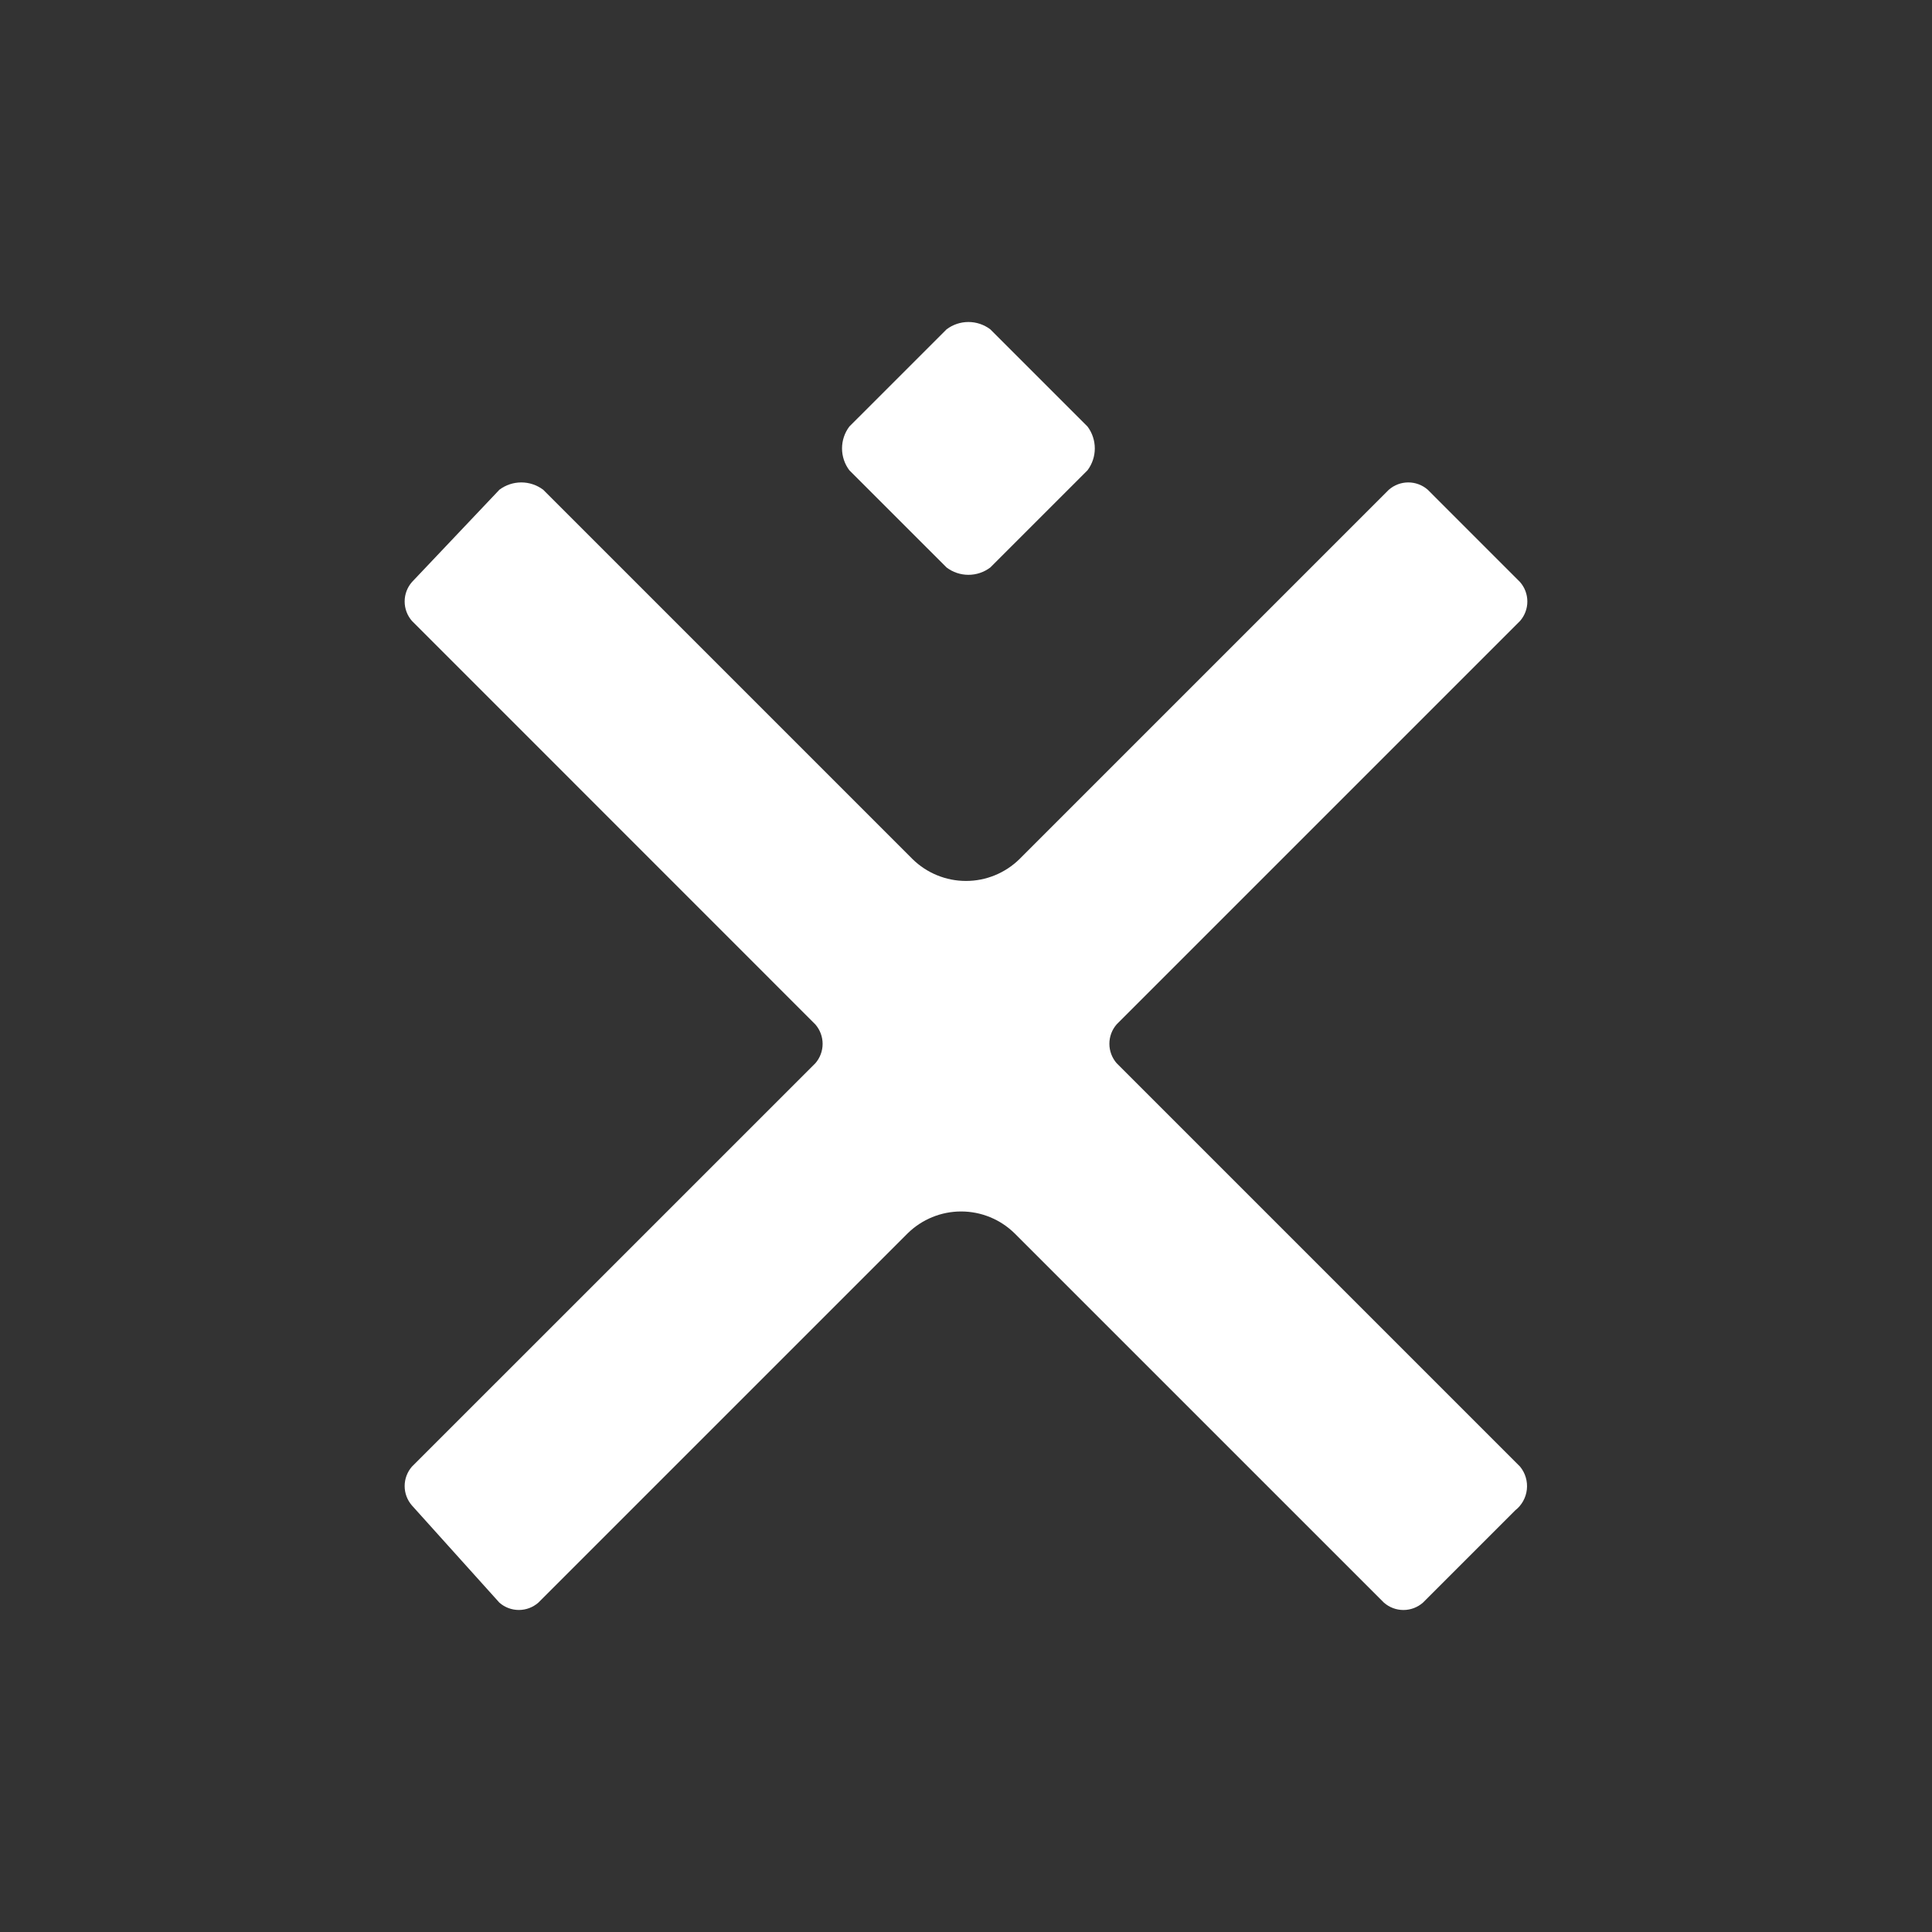 <svg width="150" height="150" viewBox="0 0 150 150" fill="none" xmlns="http://www.w3.org/2000/svg">
<rect x="0" y="0" width="150" height="150" fill="#333333" stroke="none"/>
<path d="M84.434 33.116L76.887 25.57C76.398 25.2 75.802 25 75.189 25C74.576 25 73.98 25.2 73.491 25.57L65.944 33.116C65.575 33.605 65.375 34.202 65.375 34.815C65.375 35.427 65.575 36.024 65.944 36.513L73.491 44.059C73.98 44.429 74.576 44.629 75.189 44.629C75.802 44.629 76.398 44.429 76.887 44.059L84.434 36.513C84.802 36.023 85 35.427 85 34.815C85 34.202 84.802 33.606 84.434 33.116Z" fill="white"/>
<path d="M118.017 113.868L86.697 82.548C86.333 82.129 86.132 81.594 86.132 81.039C86.132 80.484 86.333 79.948 86.697 79.53L118.017 48.21C118.382 47.792 118.583 47.256 118.583 46.701C118.583 46.146 118.382 45.61 118.017 45.192L110.849 38.021C110.431 37.656 109.895 37.455 109.34 37.455C108.785 37.455 108.249 37.656 107.831 38.021L79.151 66.7C78.043 67.787 76.552 68.397 75 68.397C73.447 68.397 71.957 67.787 70.849 66.7L42.171 38.021C41.681 37.654 41.085 37.455 40.473 37.455C39.861 37.455 39.265 37.654 38.775 38.021L31.983 45.19C31.618 45.608 31.417 46.144 31.417 46.699C31.417 47.254 31.618 47.79 31.983 48.208L63.303 79.536C63.667 79.954 63.868 80.49 63.868 81.045C63.868 81.599 63.667 82.135 63.303 82.553L31.983 113.868C31.618 114.286 31.417 114.822 31.417 115.377C31.417 115.931 31.618 116.467 31.983 116.885L38.775 124.432C39.193 124.797 39.729 124.998 40.284 124.998C40.839 124.998 41.375 124.797 41.793 124.432L70.471 95.756C71.579 94.668 73.069 94.058 74.622 94.058C76.174 94.058 77.665 94.668 78.772 95.756L107.453 124.434C107.871 124.799 108.407 125 108.962 125C109.516 125 110.053 124.799 110.471 124.434L117.641 117.264C117.892 117.068 118.101 116.824 118.256 116.546C118.411 116.267 118.509 115.961 118.544 115.645C118.579 115.328 118.551 115.008 118.46 114.703C118.37 114.398 118.219 114.114 118.017 113.868Z" fill="white"/>
</svg>
